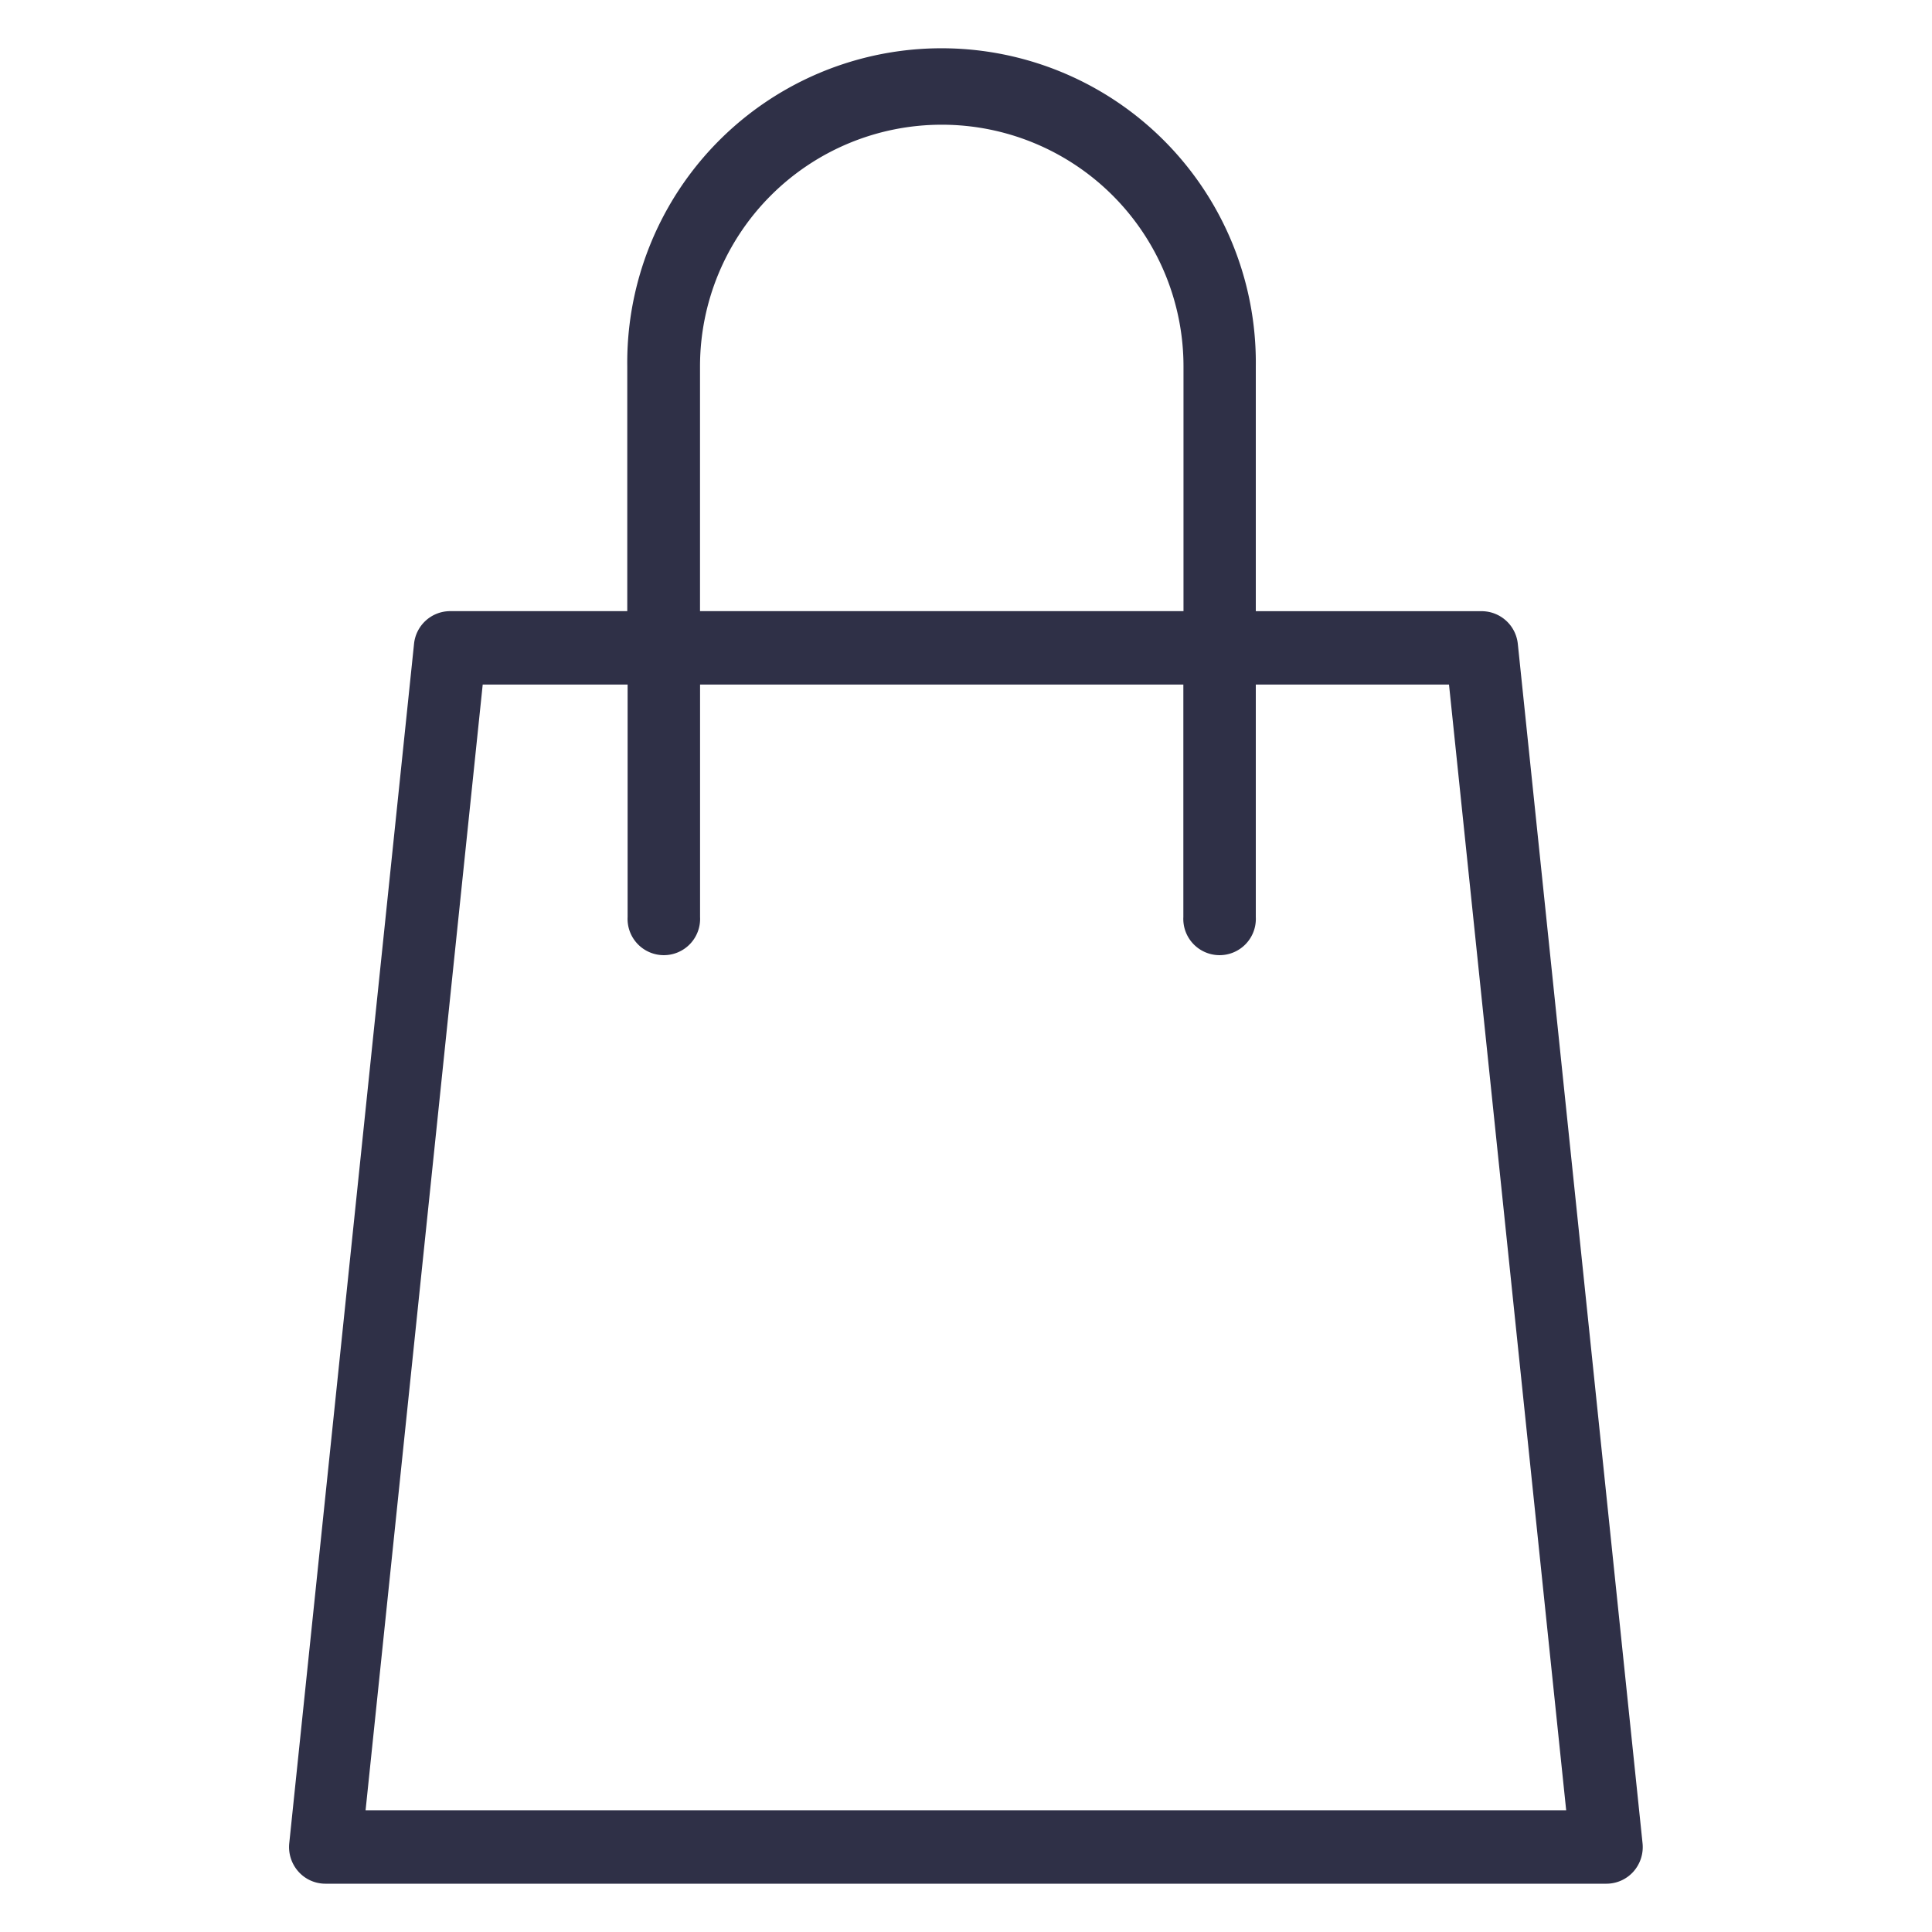 <svg id="shopping_icon.svg" xmlns="http://www.w3.org/2000/svg" width="40" height="40" viewBox="0 0 40 40">
  <defs>
    <style>
      .cls-1 {
        fill: none;
      }

      .cls-2 {
        fill: #2f3047;
        fill-rule: evenodd;
      }
    </style>
  </defs>
  <rect id="長方形_1" data-name="長方形 1" class="cls-1" width="40" height="40"/>
  <path id="shopping_icon" class="cls-2" d="M31.425,13.333a0.754,0.754,0,0,0-.747-0.679H26V7.587a6.507,6.507,0,1,0-13.013,0v5.066H9.318a0.753,0.753,0,0,0-.746.679L5.989,38.16a0.764,0.764,0,0,0,.188.588A0.747,0.747,0,0,0,6.735,39H33.261a0.749,0.749,0,0,0,.558-0.251,0.764,0.764,0,0,0,.188-0.588ZM14.493,7.587a5.005,5.005,0,1,1,10.01,0v5.066H14.493V7.587ZM7.569,37.479L9.994,14.173h3v4.813a0.751,0.751,0,1,0,1.5,0V14.173H24.5v4.813a0.751,0.751,0,1,0,1.5,0V14.173h4l2.426,23.306H7.569Z"/>
</svg>
